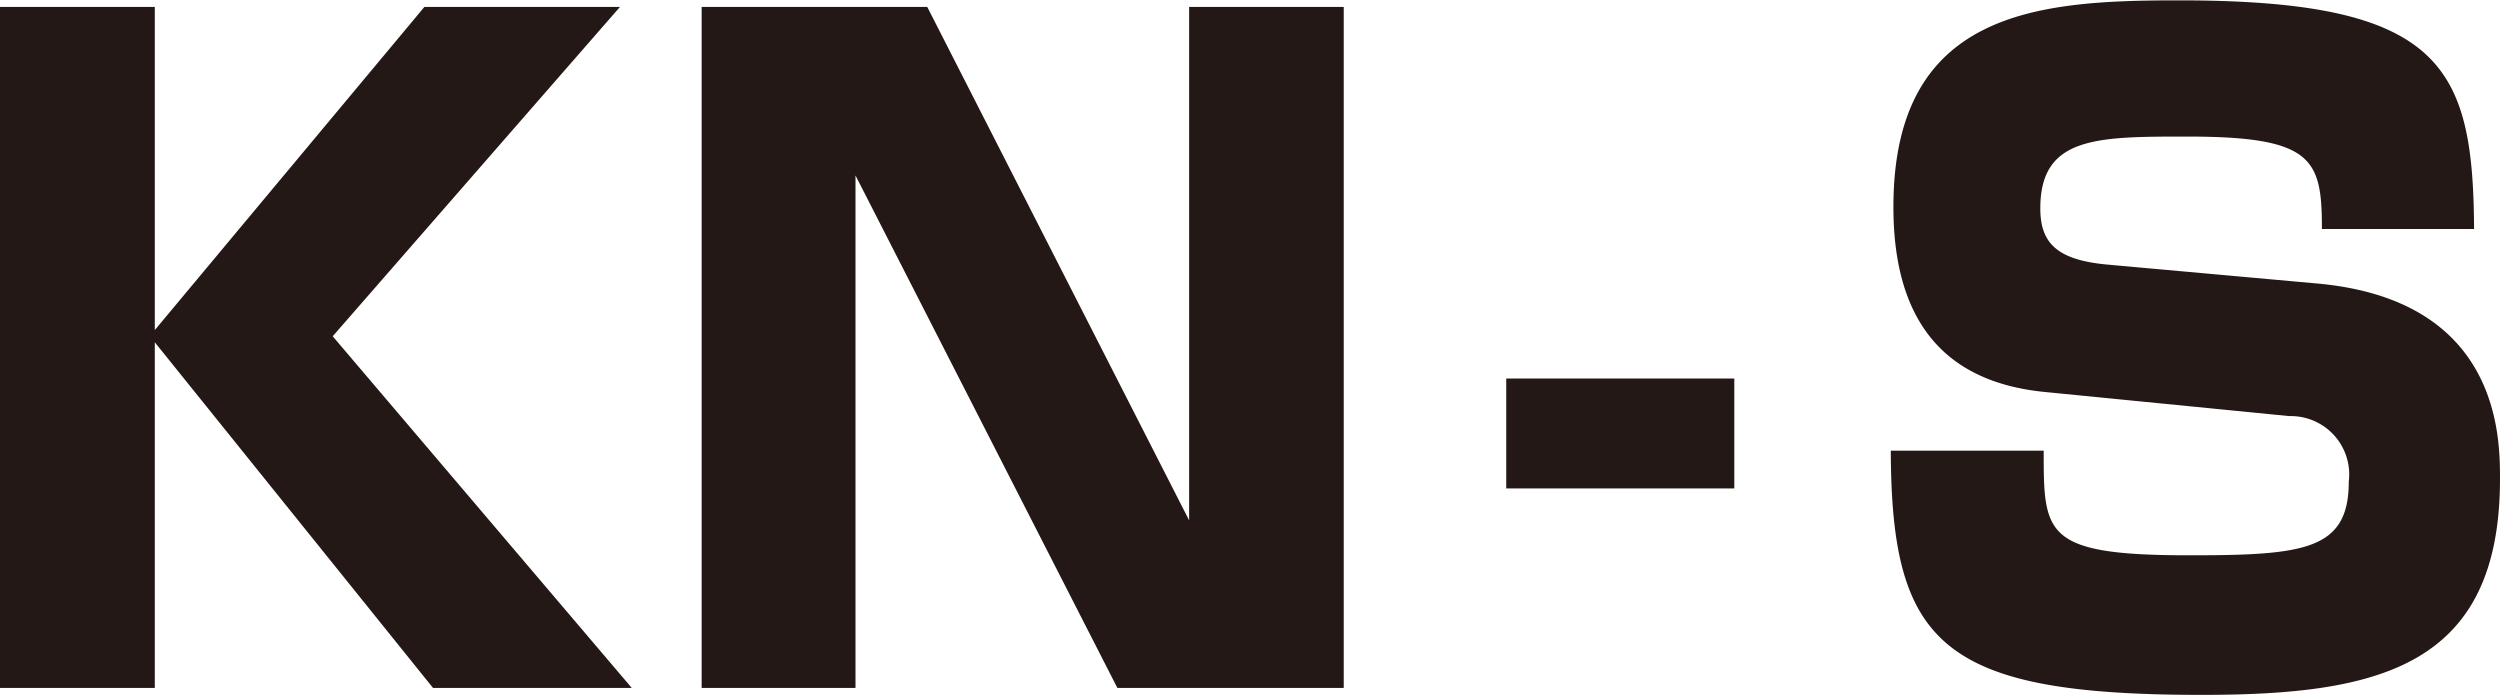 <svg xmlns="http://www.w3.org/2000/svg" viewBox="0 0 133.08 36.99"><defs><style>.cls-1{fill:#231815;}</style></defs><g id="レイヤー_2" data-name="レイヤー 2"><g id="アウトラインtext"><path class="cls-1" d="M22.59.37H33L17.71,17.9,33.63,36.62H23.05L8.24,18.22v18.4H0V.37H8.24v17.2Z"/><path class="cls-1" d="M49.36.37,63.3,27.7V.37h8.23V36.62H59.48L45.54,9.34V36.62H37.35V.37Z"/><path class="cls-1" d="M92.32,20.15V26H80.18V20.15Z"/><path class="cls-1" d="M123.6,12.19c0-3.73-.46-4.92-7.17-4.92-4.83,0-7.82,0-7.82,3.82,0,1.84.87,2.76,3.63,3l11.09,1c9.75.87,9.75,8.19,9.75,10.4,0,10-6.44,11.5-15.87,11.5-13.9,0-16.52-2.72-16.56-13h8.14c0,4.46,0,5.57,7.77,5.57,6.12,0,8.47-.28,8.47-3.92a3.11,3.11,0,0,0-3.17-3.49l-13.07-1.29c-5.84-.6-8-4.42-8-9.84,0-10.45,7.68-11,15.13-11C130,0,131.65,3.5,131.7,12.19Z"/></g></g></svg>